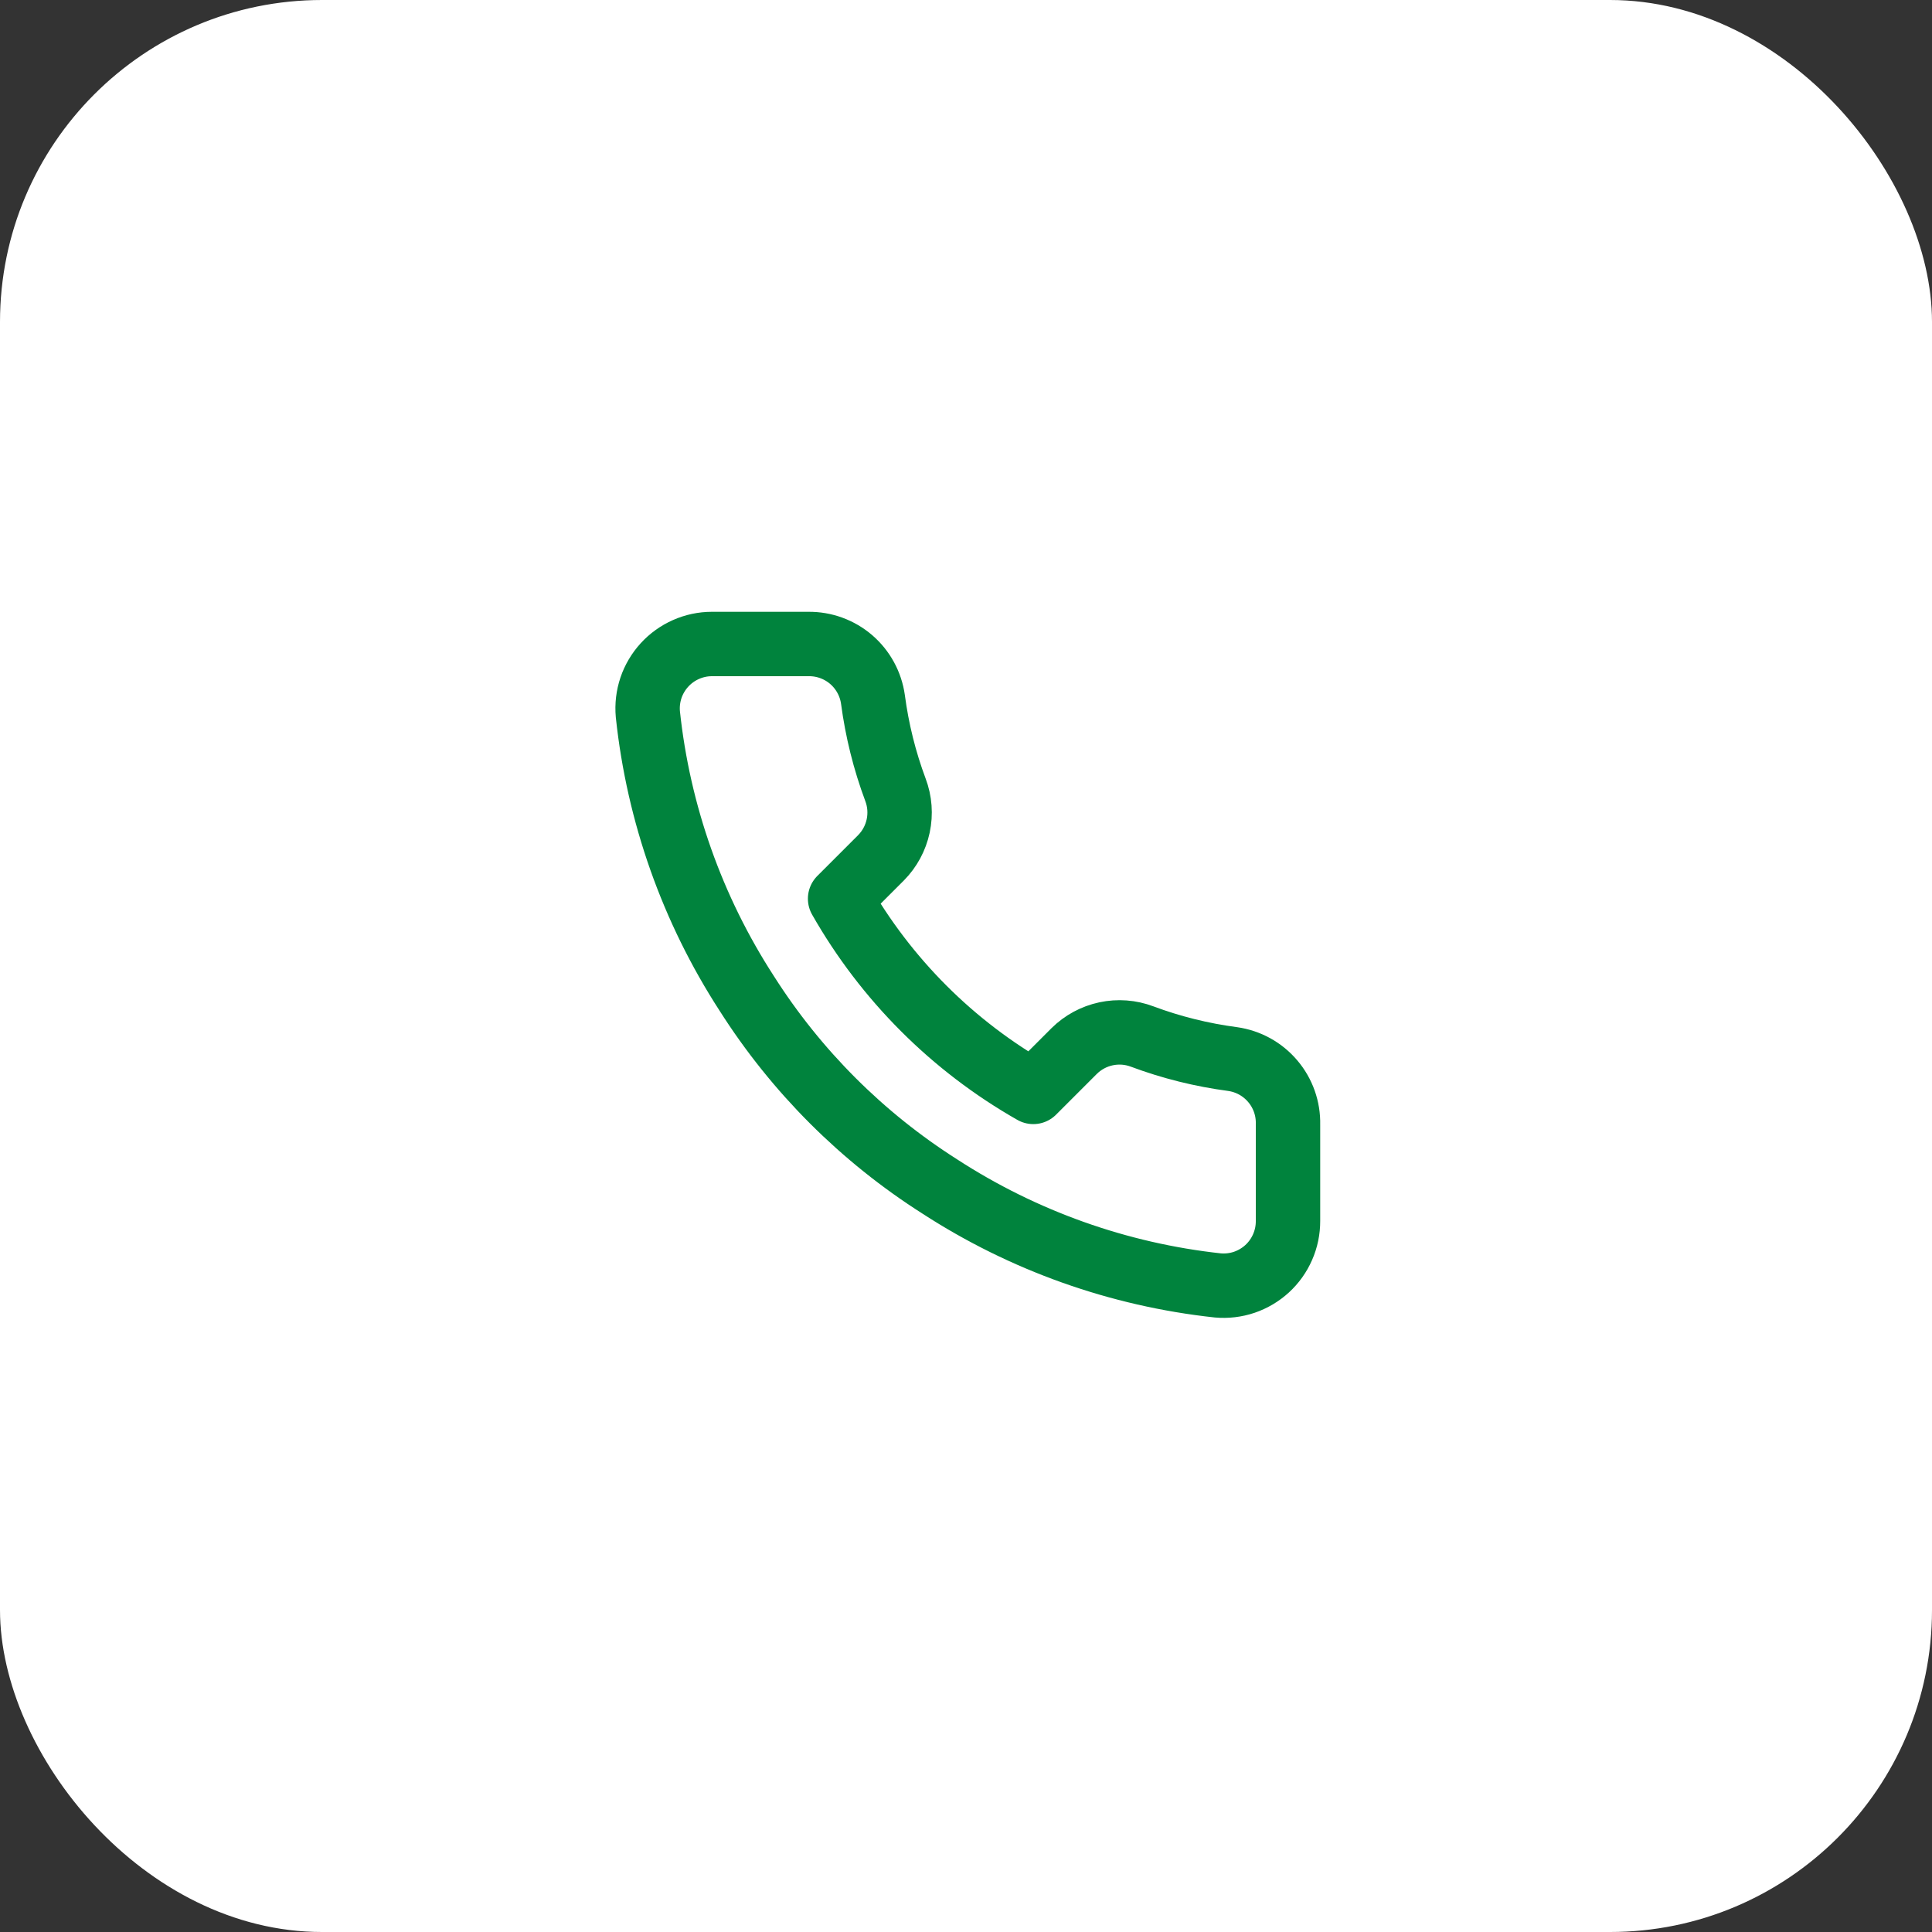 <svg width="60" height="60" viewBox="0 0 60 60" fill="none" xmlns="http://www.w3.org/2000/svg">
<rect x="0" y="0" width="60" height="60" fill="#333333" stroke="none"/>
<rect width="60" height="60" rx="10" fill="white"/>
<path d="M40 34.92V37.92C40.001 38.199 39.944 38.474 39.832 38.729C39.721 38.984 39.557 39.214 39.352 39.402C39.147 39.59 38.904 39.733 38.641 39.823C38.377 39.912 38.097 39.945 37.82 39.92C34.743 39.586 31.787 38.534 29.19 36.85C26.774 35.315 24.725 33.266 23.19 30.85C21.5 28.241 20.448 25.271 20.12 22.18C20.095 21.903 20.128 21.625 20.216 21.362C20.305 21.099 20.448 20.857 20.635 20.652C20.822 20.447 21.05 20.283 21.304 20.171C21.558 20.058 21.832 20 22.11 20H25.11C25.595 19.995 26.066 20.167 26.434 20.483C26.802 20.8 27.042 21.239 27.11 21.72C27.237 22.68 27.471 23.623 27.81 24.53C27.945 24.888 27.974 25.277 27.894 25.651C27.814 26.025 27.629 26.368 27.36 26.64L26.09 27.91C27.514 30.413 29.586 32.486 32.09 33.91L33.36 32.64C33.632 32.371 33.975 32.186 34.349 32.106C34.723 32.026 35.112 32.055 35.47 32.19C36.377 32.529 37.32 32.763 38.28 32.89C38.766 32.959 39.209 33.203 39.526 33.578C39.844 33.952 40.012 34.43 40 34.92Z" stroke="#00833D" stroke-width="2" stroke-linecap="round" stroke-linejoin="round"/>
</svg>

